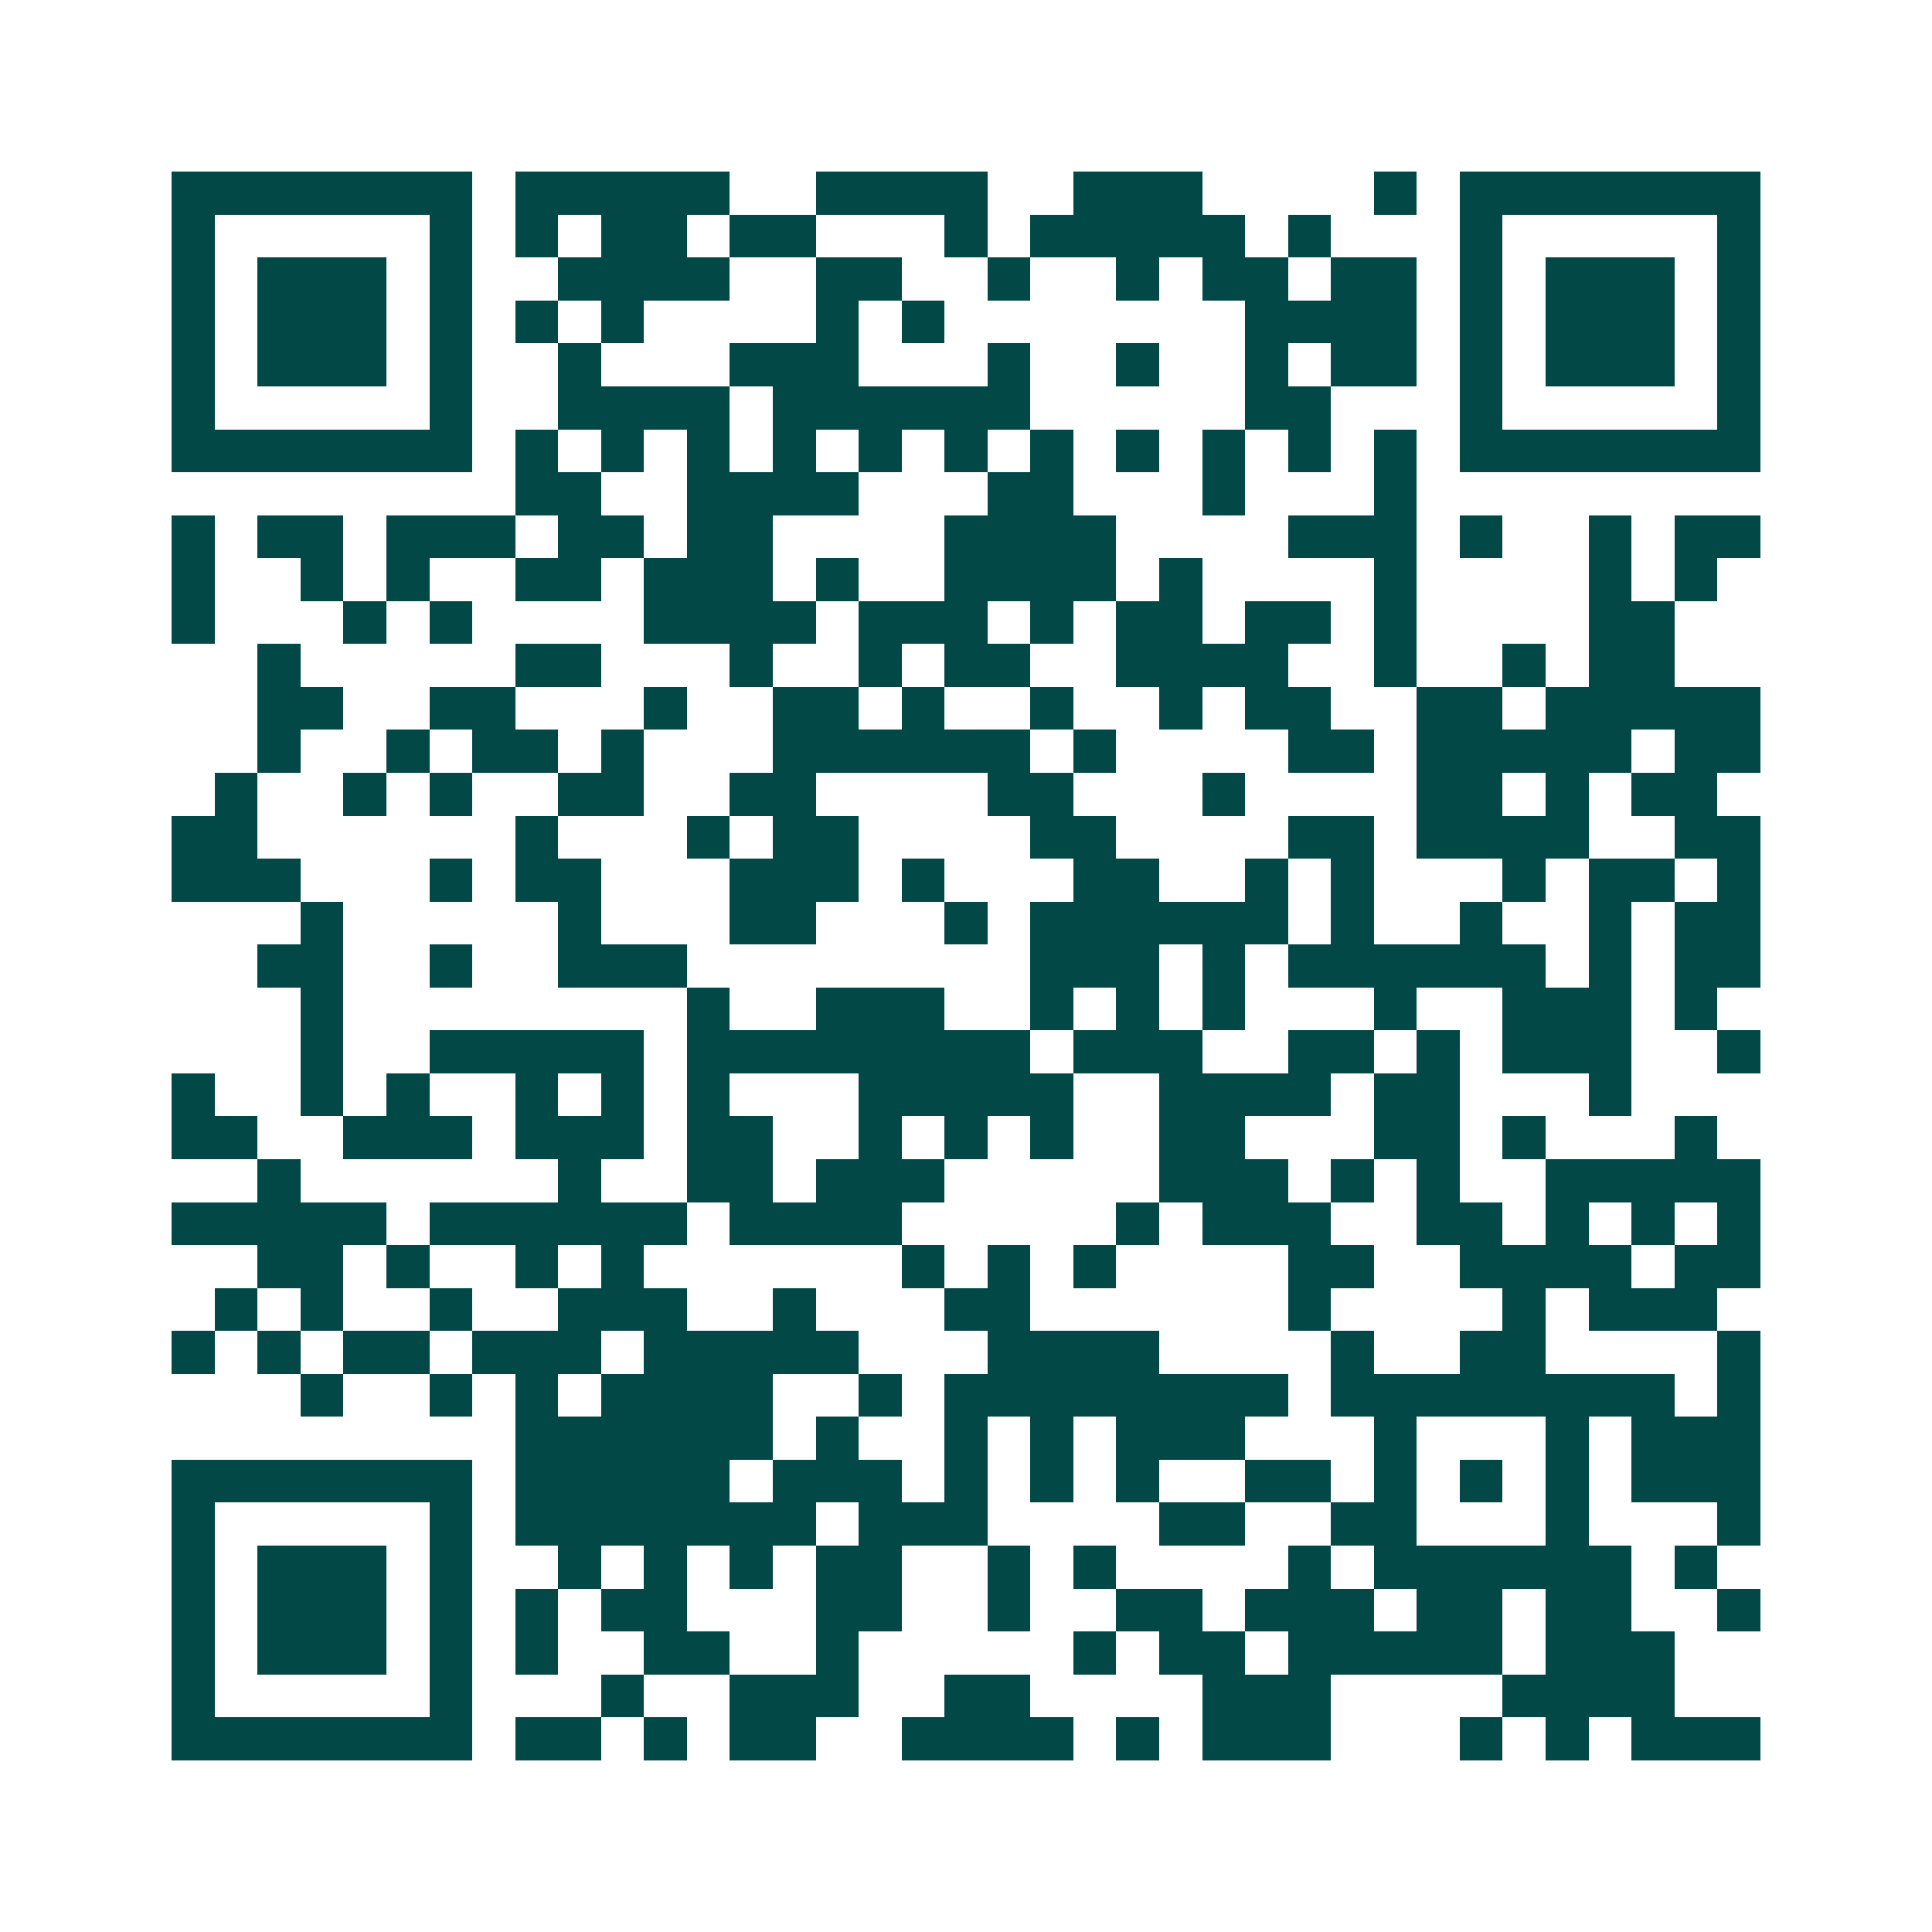 <svg xmlns="http://www.w3.org/2000/svg" width="200" height="200" viewBox="0 0 45 45" shape-rendering="crispEdges"><path fill="#ffffff" d="M0 0h45v45H0z"/><path stroke="#014847" d="M4 4.5h7m1 0h5m2 0h4m2 0h3m4 0h1m1 0h7M4 5.5h1m5 0h1m1 0h1m1 0h2m1 0h2m3 0h1m1 0h5m1 0h1m3 0h1m5 0h1M4 6.5h1m1 0h3m1 0h1m2 0h4m2 0h2m2 0h1m2 0h1m1 0h2m1 0h2m1 0h1m1 0h3m1 0h1M4 7.5h1m1 0h3m1 0h1m1 0h1m1 0h1m4 0h1m1 0h1m7 0h4m1 0h1m1 0h3m1 0h1M4 8.5h1m1 0h3m1 0h1m2 0h1m3 0h3m3 0h1m2 0h1m2 0h1m1 0h2m1 0h1m1 0h3m1 0h1M4 9.5h1m5 0h1m2 0h4m1 0h6m5 0h2m3 0h1m5 0h1M4 10.5h7m1 0h1m1 0h1m1 0h1m1 0h1m1 0h1m1 0h1m1 0h1m1 0h1m1 0h1m1 0h1m1 0h1m1 0h7M12 11.5h2m2 0h4m3 0h2m3 0h1m3 0h1M4 12.5h1m1 0h2m1 0h3m1 0h2m1 0h2m4 0h4m4 0h3m1 0h1m2 0h1m1 0h2M4 13.5h1m2 0h1m1 0h1m2 0h2m1 0h3m1 0h1m2 0h4m1 0h1m4 0h1m4 0h1m1 0h1M4 14.5h1m3 0h1m1 0h1m4 0h4m1 0h3m1 0h1m1 0h2m1 0h2m1 0h1m4 0h2M6 15.5h1m5 0h2m3 0h1m2 0h1m1 0h2m2 0h4m2 0h1m2 0h1m1 0h2M6 16.5h2m2 0h2m3 0h1m2 0h2m1 0h1m2 0h1m2 0h1m1 0h2m2 0h2m1 0h5M6 17.5h1m2 0h1m1 0h2m1 0h1m3 0h6m1 0h1m4 0h2m1 0h5m1 0h2M5 18.5h1m2 0h1m1 0h1m2 0h2m2 0h2m4 0h2m3 0h1m4 0h2m1 0h1m1 0h2M4 19.5h2m6 0h1m3 0h1m1 0h2m4 0h2m4 0h2m1 0h4m2 0h2M4 20.5h3m3 0h1m1 0h2m3 0h3m1 0h1m3 0h2m2 0h1m1 0h1m3 0h1m1 0h2m1 0h1M7 21.5h1m5 0h1m3 0h2m3 0h1m1 0h6m1 0h1m2 0h1m2 0h1m1 0h2M6 22.5h2m2 0h1m2 0h3m8 0h3m1 0h1m1 0h6m1 0h1m1 0h2M7 23.5h1m8 0h1m2 0h3m2 0h1m1 0h1m1 0h1m3 0h1m2 0h3m1 0h1M7 24.5h1m2 0h5m1 0h8m1 0h3m2 0h2m1 0h1m1 0h3m2 0h1M4 25.5h1m2 0h1m1 0h1m2 0h1m1 0h1m1 0h1m3 0h5m2 0h4m1 0h2m3 0h1M4 26.5h2m2 0h3m1 0h3m1 0h2m2 0h1m1 0h1m1 0h1m2 0h2m3 0h2m1 0h1m3 0h1M6 27.5h1m6 0h1m2 0h2m1 0h3m5 0h3m1 0h1m1 0h1m2 0h5M4 28.5h5m1 0h6m1 0h4m5 0h1m1 0h3m2 0h2m1 0h1m1 0h1m1 0h1M6 29.5h2m1 0h1m2 0h1m1 0h1m6 0h1m1 0h1m1 0h1m4 0h2m2 0h4m1 0h2M5 30.5h1m1 0h1m2 0h1m2 0h3m2 0h1m3 0h2m6 0h1m4 0h1m1 0h3M4 31.5h1m1 0h1m1 0h2m1 0h3m1 0h5m3 0h4m4 0h1m2 0h2m4 0h1M7 32.5h1m2 0h1m1 0h1m1 0h4m2 0h1m1 0h8m1 0h8m1 0h1M12 33.5h6m1 0h1m2 0h1m1 0h1m1 0h3m3 0h1m3 0h1m1 0h3M4 34.5h7m1 0h5m1 0h3m1 0h1m1 0h1m1 0h1m2 0h2m1 0h1m1 0h1m1 0h1m1 0h3M4 35.5h1m5 0h1m1 0h7m1 0h3m4 0h2m2 0h2m3 0h1m3 0h1M4 36.5h1m1 0h3m1 0h1m2 0h1m1 0h1m1 0h1m1 0h2m2 0h1m1 0h1m4 0h1m1 0h6m1 0h1M4 37.5h1m1 0h3m1 0h1m1 0h1m1 0h2m3 0h2m2 0h1m2 0h2m1 0h3m1 0h2m1 0h2m2 0h1M4 38.5h1m1 0h3m1 0h1m1 0h1m2 0h2m2 0h1m5 0h1m1 0h2m1 0h5m1 0h3M4 39.5h1m5 0h1m3 0h1m2 0h3m2 0h2m4 0h3m4 0h4M4 40.5h7m1 0h2m1 0h1m1 0h2m2 0h4m1 0h1m1 0h3m3 0h1m1 0h1m1 0h3"/></svg>
